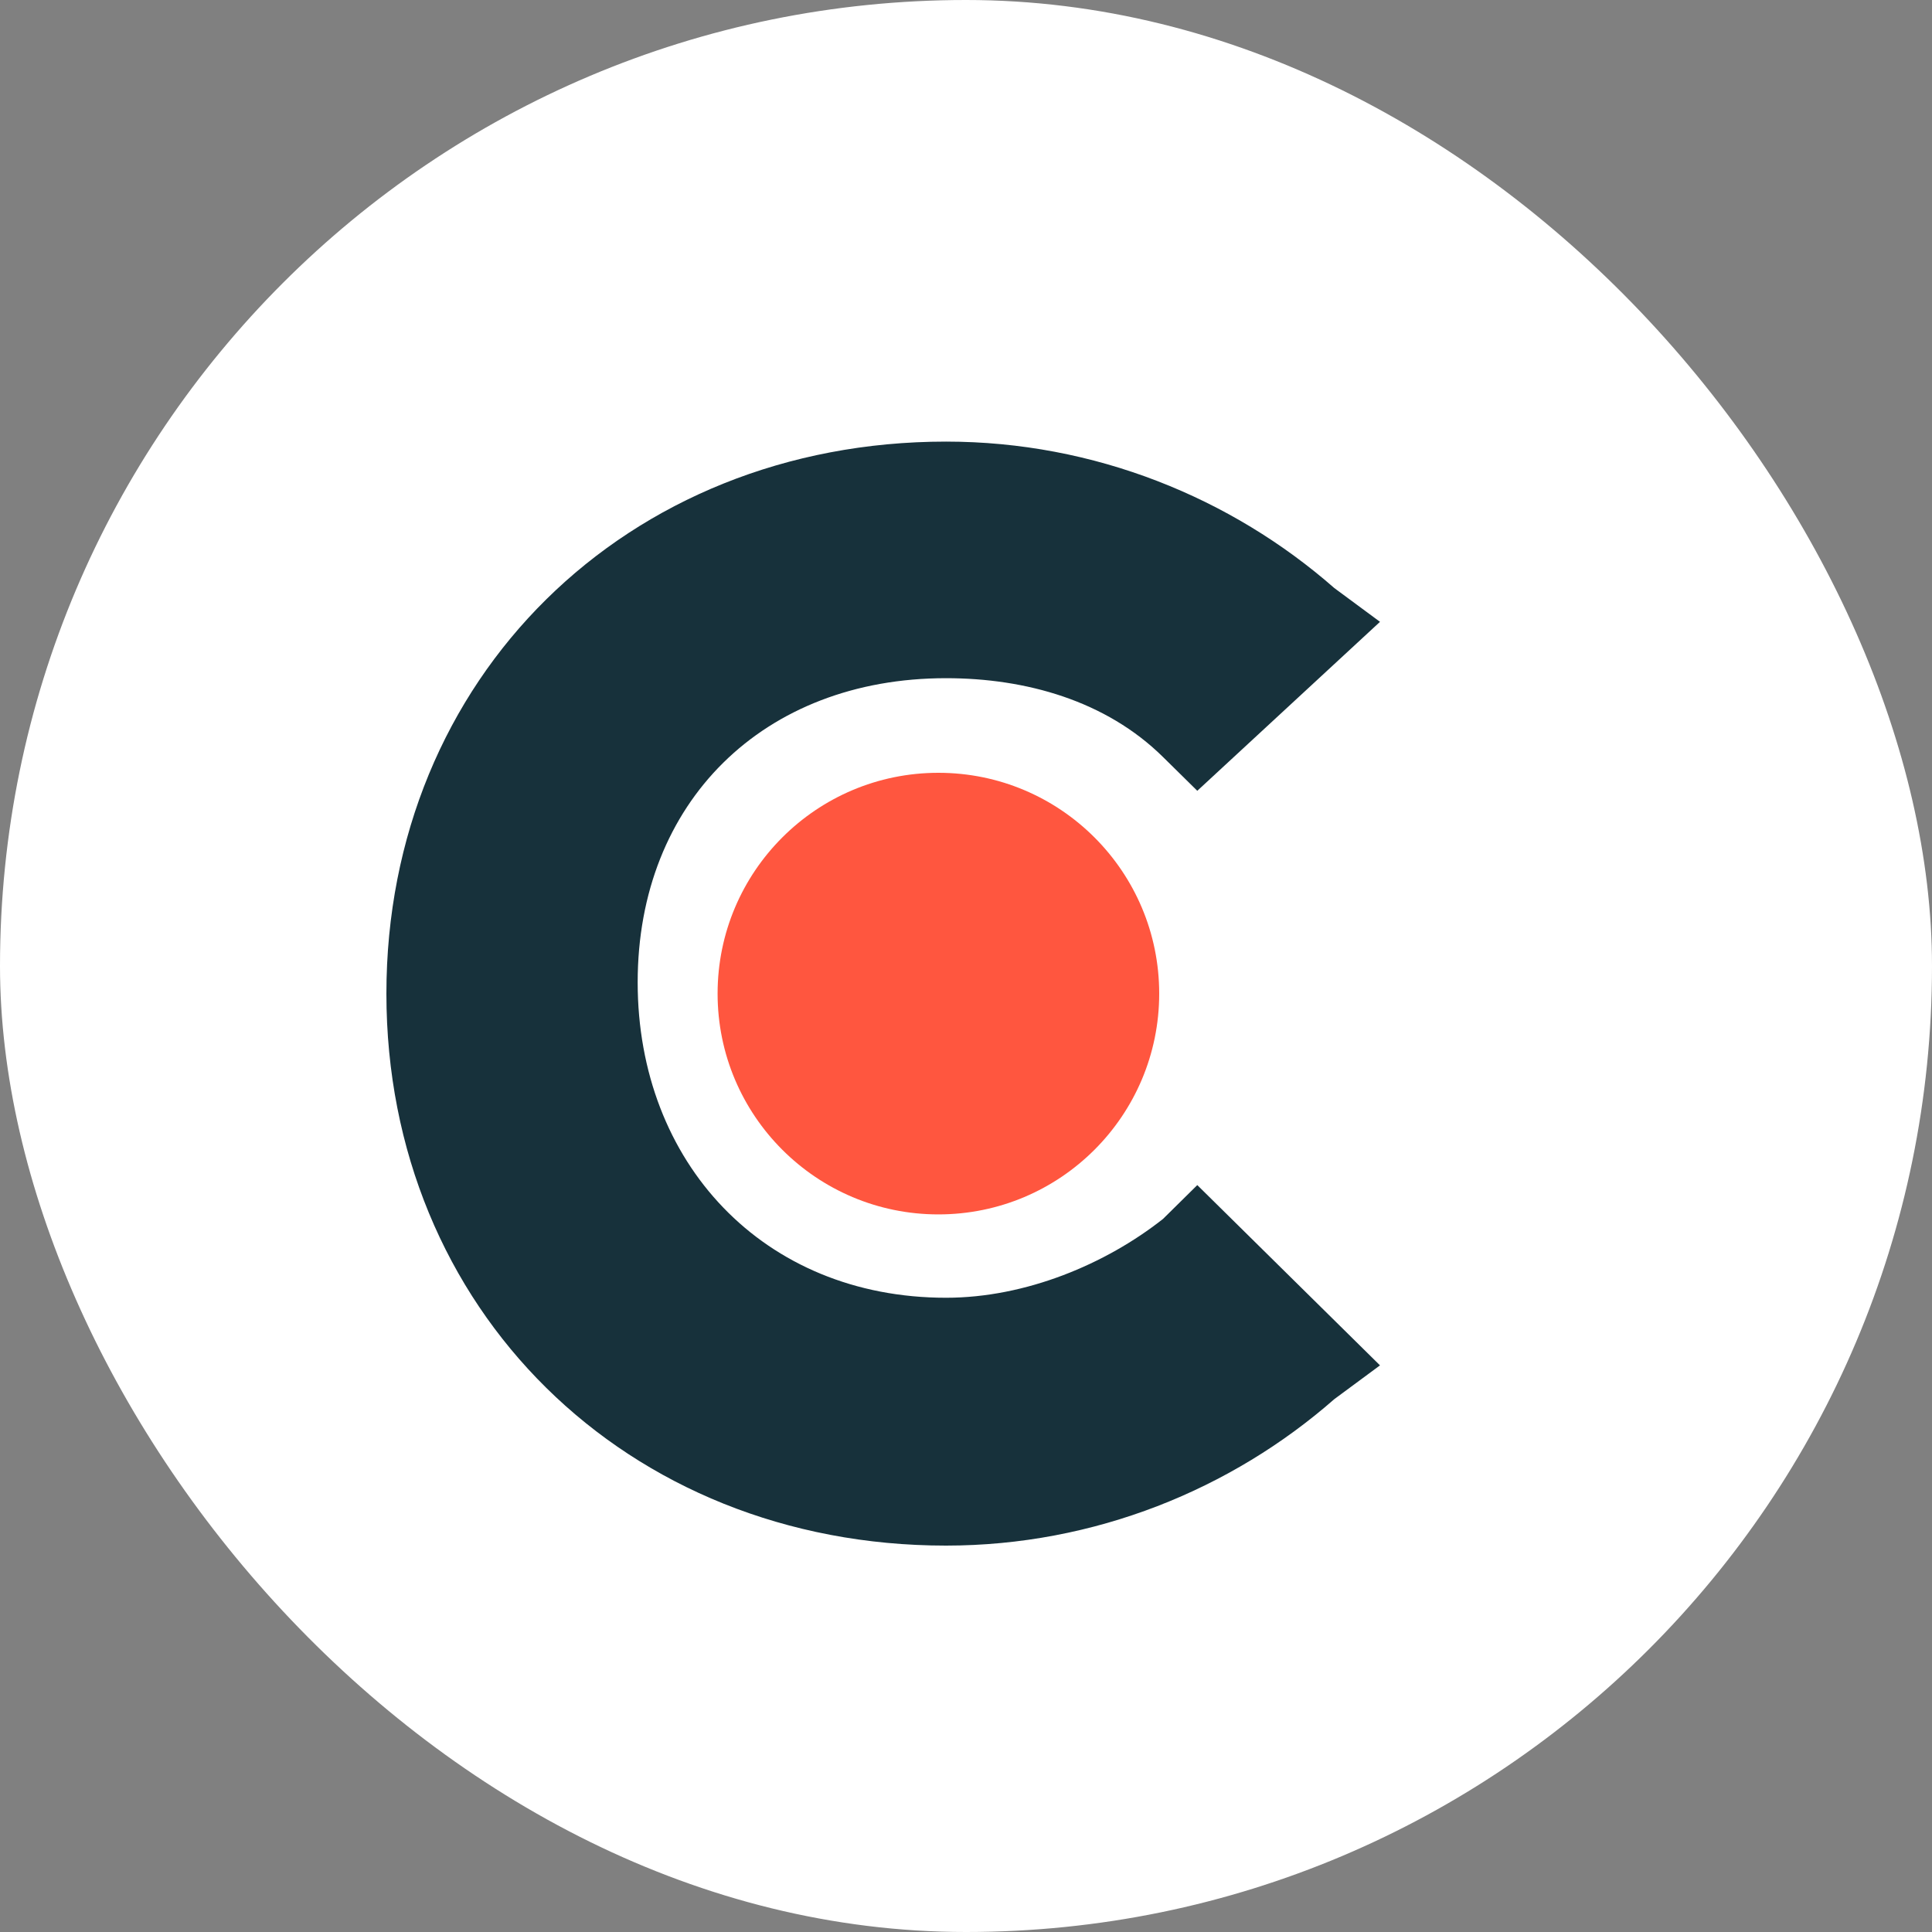 <svg width="35" height="35" viewBox="0 0 35 35" fill="none" xmlns="http://www.w3.org/2000/svg">
<rect x="0" y="0" width="35" height="35" fill="#808080" stroke="none"/>
<rect width="35" height="35" rx="17.5" fill="white"/>
<path d="M21.069 22.082C20.035 22.898 18.586 23.51 17.138 23.51C13.828 23.51 11.552 21.061 11.552 17.796C11.552 14.531 13.828 12.286 17.138 12.286C18.586 12.286 20.035 12.694 21.069 13.714L21.69 14.326L25 11.265L24.172 10.653C22.31 9.02 19.828 8 17.138 8C11.345 8 7 12.286 7 18C7 23.714 11.345 28 17.138 28C19.828 28 22.31 26.98 24.172 25.347L25 24.735L21.69 21.469L21.069 22.082Z" fill="#17313B"/>
<path d="M17 22C19.209 22 21 20.209 21 18C21 15.791 19.209 14 17 14C14.791 14 13 15.791 13 18C13 20.209 14.791 22 17 22Z" fill="#FF563F"/>
</svg>
